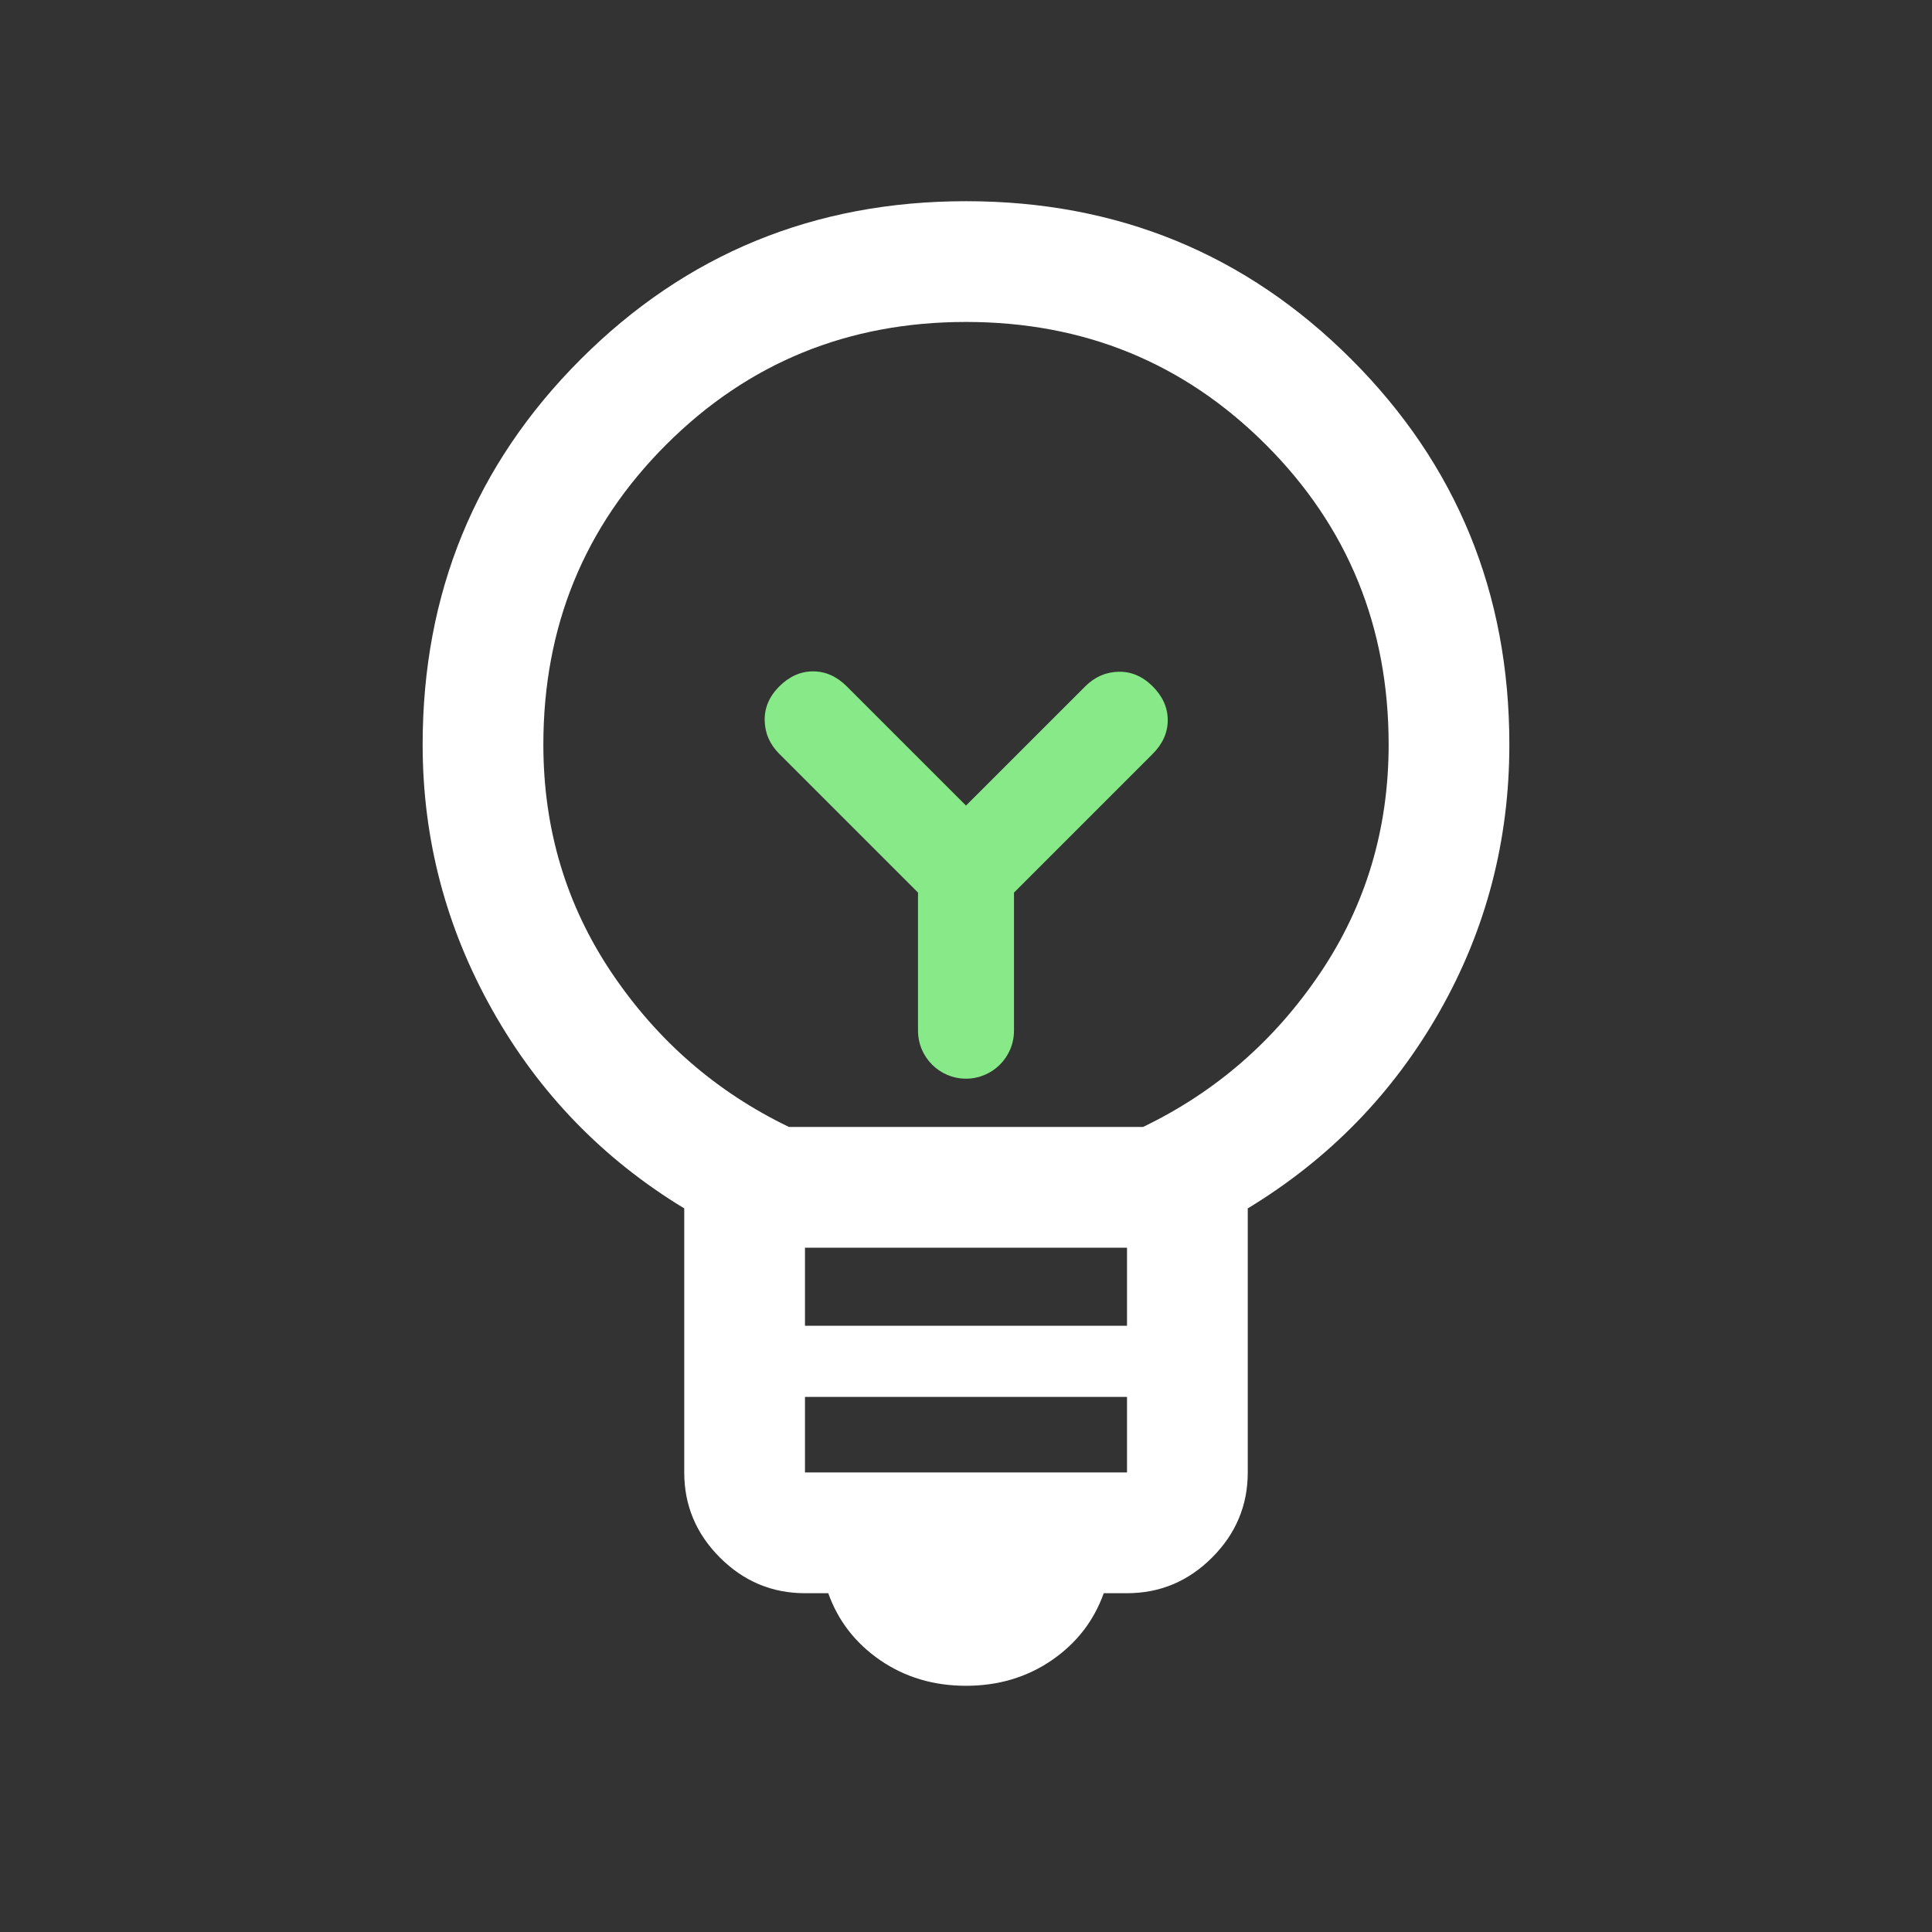 <svg width="50" height="50" viewBox="0 0 50 50" fill="none" xmlns="http://www.w3.org/2000/svg">
<rect x="0" y="0" width="50" height="50" fill="#333333" stroke="none"/>
<mask id="mask0_991_3059" style="mask-type:alpha" maskUnits="userSpaceOnUse" x="0" y="0" width="50" height="50">
<rect width="50" height="50" fill="#D9D9D9"/>
</mask>
<g mask="url(#mask0_991_3059)">
<path fill-rule="evenodd" clip-rule="evenodd" d="M25 5.207C28.921 5.207 32.245 6.571 34.972 9.298C37.699 12.025 39.062 15.349 39.062 19.27C39.062 21.756 38.46 24.06 37.254 26.181C36.048 28.301 34.394 29.998 32.292 31.273V38.107C32.292 38.959 31.984 39.694 31.368 40.31C30.753 40.925 30.019 41.232 29.167 41.232H28.565C28.309 41.948 27.86 42.527 27.218 42.968C26.575 43.408 25.836 43.628 25 43.628C24.164 43.628 23.425 43.408 22.782 42.968C22.14 42.527 21.691 41.948 21.435 41.232H20.833C19.981 41.232 19.247 40.925 18.632 40.31C18.016 39.694 17.708 38.959 17.708 38.107V31.273C15.606 29.998 13.952 28.29 12.746 26.148C11.54 24.006 10.938 21.713 10.938 19.27C10.938 15.349 12.301 12.025 15.028 9.298C17.755 6.571 21.079 5.207 25 5.207ZM20.833 38.107H29.167V36.152H20.833V38.107ZM20.833 34.31H29.167V32.29H20.833V34.31ZM25 8.332C21.944 8.332 19.357 9.391 17.239 11.509C15.121 13.627 14.062 16.214 14.062 19.27C14.062 21.457 14.653 23.427 15.833 25.181C17.014 26.934 18.542 28.262 20.417 29.165H23.758H26.242H29.583C31.458 28.262 32.986 26.934 34.167 25.181C35.347 23.427 35.938 21.457 35.938 19.27C35.938 16.214 34.879 13.627 32.761 11.509C30.643 9.391 28.056 8.332 25 8.332Z" fill="white"/>
<path d="M23.758 23.1V26.673C23.758 27.36 24.314 27.916 25 27.916C25.686 27.916 26.242 27.36 26.242 26.673V23.1L29.832 19.51C30.091 19.251 30.221 18.96 30.221 18.637C30.221 18.314 30.091 18.023 29.832 17.764C29.573 17.505 29.279 17.378 28.949 17.385C28.619 17.392 28.331 17.518 28.085 17.764L25 20.848L21.915 17.764C21.656 17.505 21.365 17.375 21.042 17.375C20.719 17.375 20.427 17.505 20.168 17.764C19.909 18.023 19.783 18.317 19.79 18.647C19.796 18.977 19.923 19.264 20.168 19.51L23.758 23.1Z" fill="#87E987"/>
</g>
</svg>

